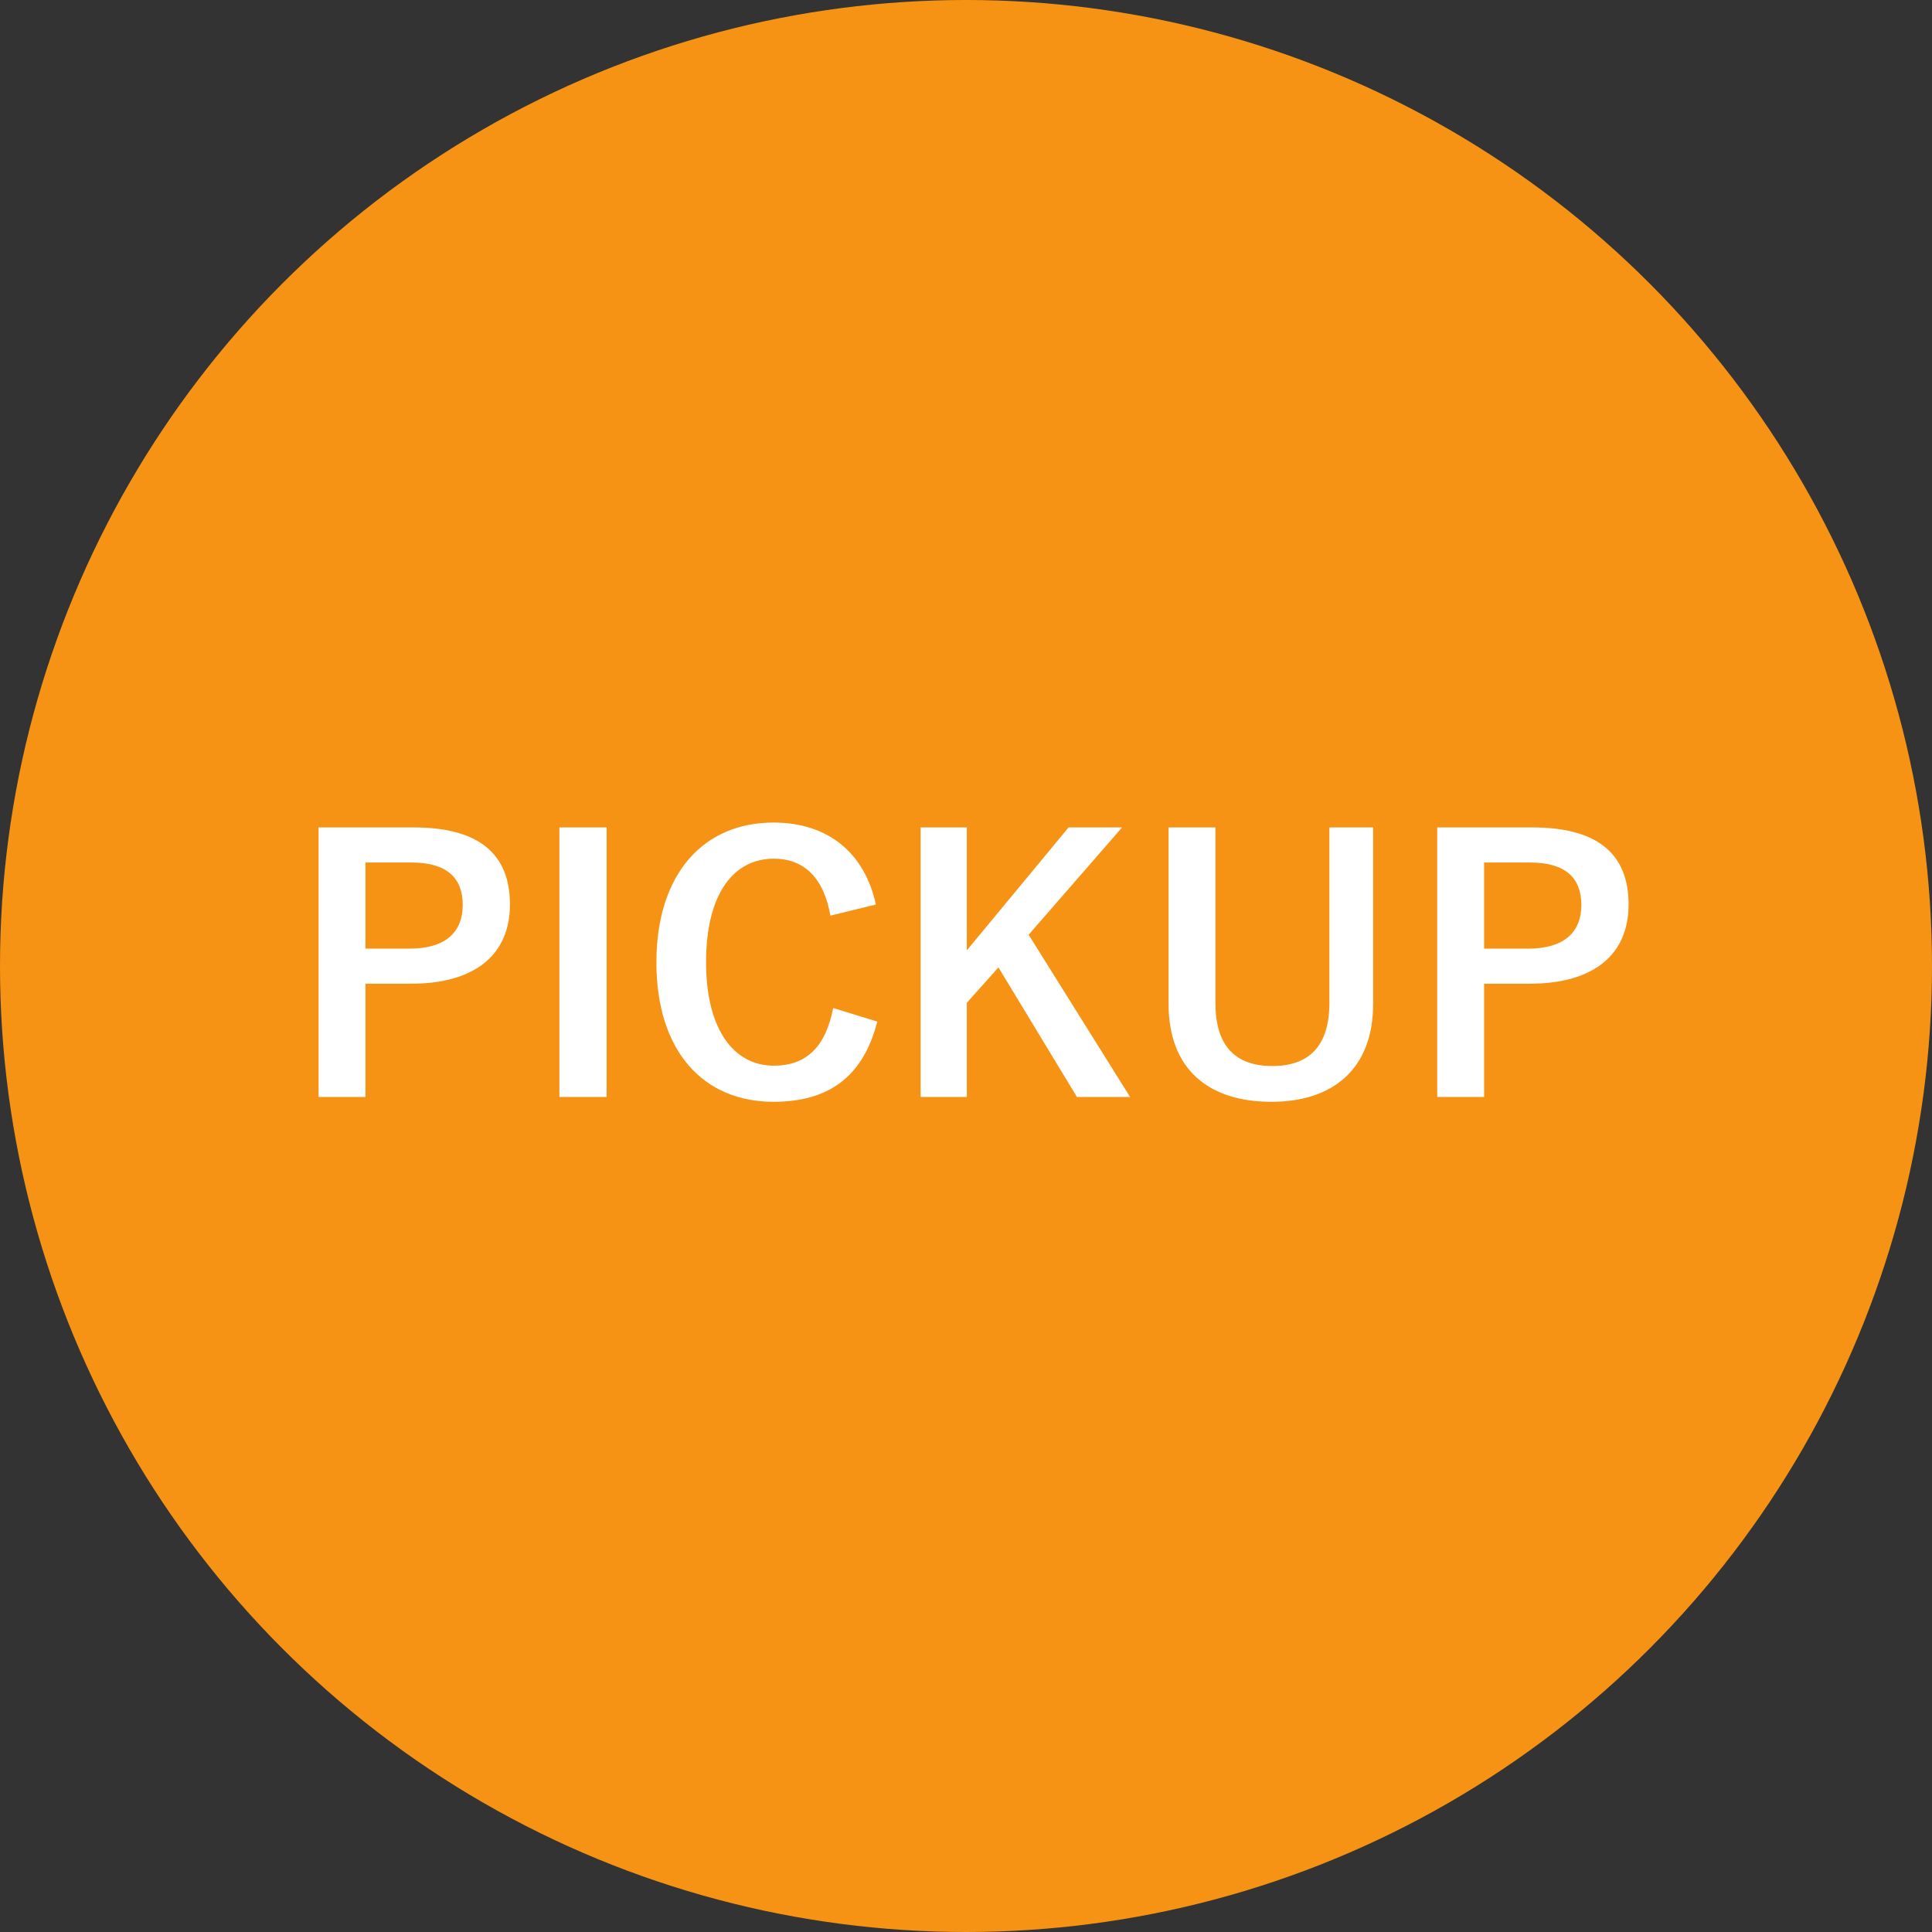 <svg width="89" height="89" viewBox="0 0 89 89" fill="none" xmlns="http://www.w3.org/2000/svg">
<rect x="0" y="0" width="89" height="89" fill="#333333" stroke="none"/>
<circle cx="44.5" cy="44.5" r="44.5" fill="#F79314"/>
<path d="M14.675 38.116H19.059C22.116 38.116 23.491 39.38 23.491 41.668C23.491 43.956 21.907 45.316 18.931 45.316H16.835V50.532H14.675V38.116ZM16.835 39.732V43.7H18.867C20.515 43.7 21.316 42.948 21.316 41.684C21.316 40.452 20.596 39.732 18.948 39.732H16.835ZM27.945 38.116V50.532H25.769V38.116H27.945ZM40.349 41.668L38.254 42.18C37.95 40.452 37.053 39.556 35.645 39.556C33.806 39.556 32.526 41.156 32.526 44.324C32.526 47.476 33.837 49.092 35.645 49.092C37.133 49.092 38.029 48.244 38.382 46.436L40.413 47.06C39.758 49.62 38.157 50.756 35.63 50.756C32.413 50.756 30.238 48.436 30.238 44.34C30.238 40.228 32.429 37.892 35.63 37.892C38.173 37.892 39.837 39.316 40.349 41.668ZM51.69 38.116L47.386 43.06L52.058 50.532H49.61L45.994 44.564L44.538 46.196V50.532H42.41V38.116H44.538V43.78L49.226 38.116H51.69ZM63.255 38.116V46.244C63.255 49.22 61.431 50.756 58.567 50.756C55.687 50.756 53.831 49.268 53.831 46.244V38.116H55.991V46.212C55.991 48.244 56.967 49.108 58.615 49.108C60.247 49.108 61.239 48.244 61.239 46.212V38.116H63.255ZM66.207 38.116H70.591C73.647 38.116 75.023 39.38 75.023 41.668C75.023 43.956 73.439 45.316 70.463 45.316H68.367V50.532H66.207V38.116ZM68.367 39.732V43.7H70.399C72.047 43.7 72.847 42.948 72.847 41.684C72.847 40.452 72.127 39.732 70.479 39.732H68.367Z" fill="white"/>
</svg>
